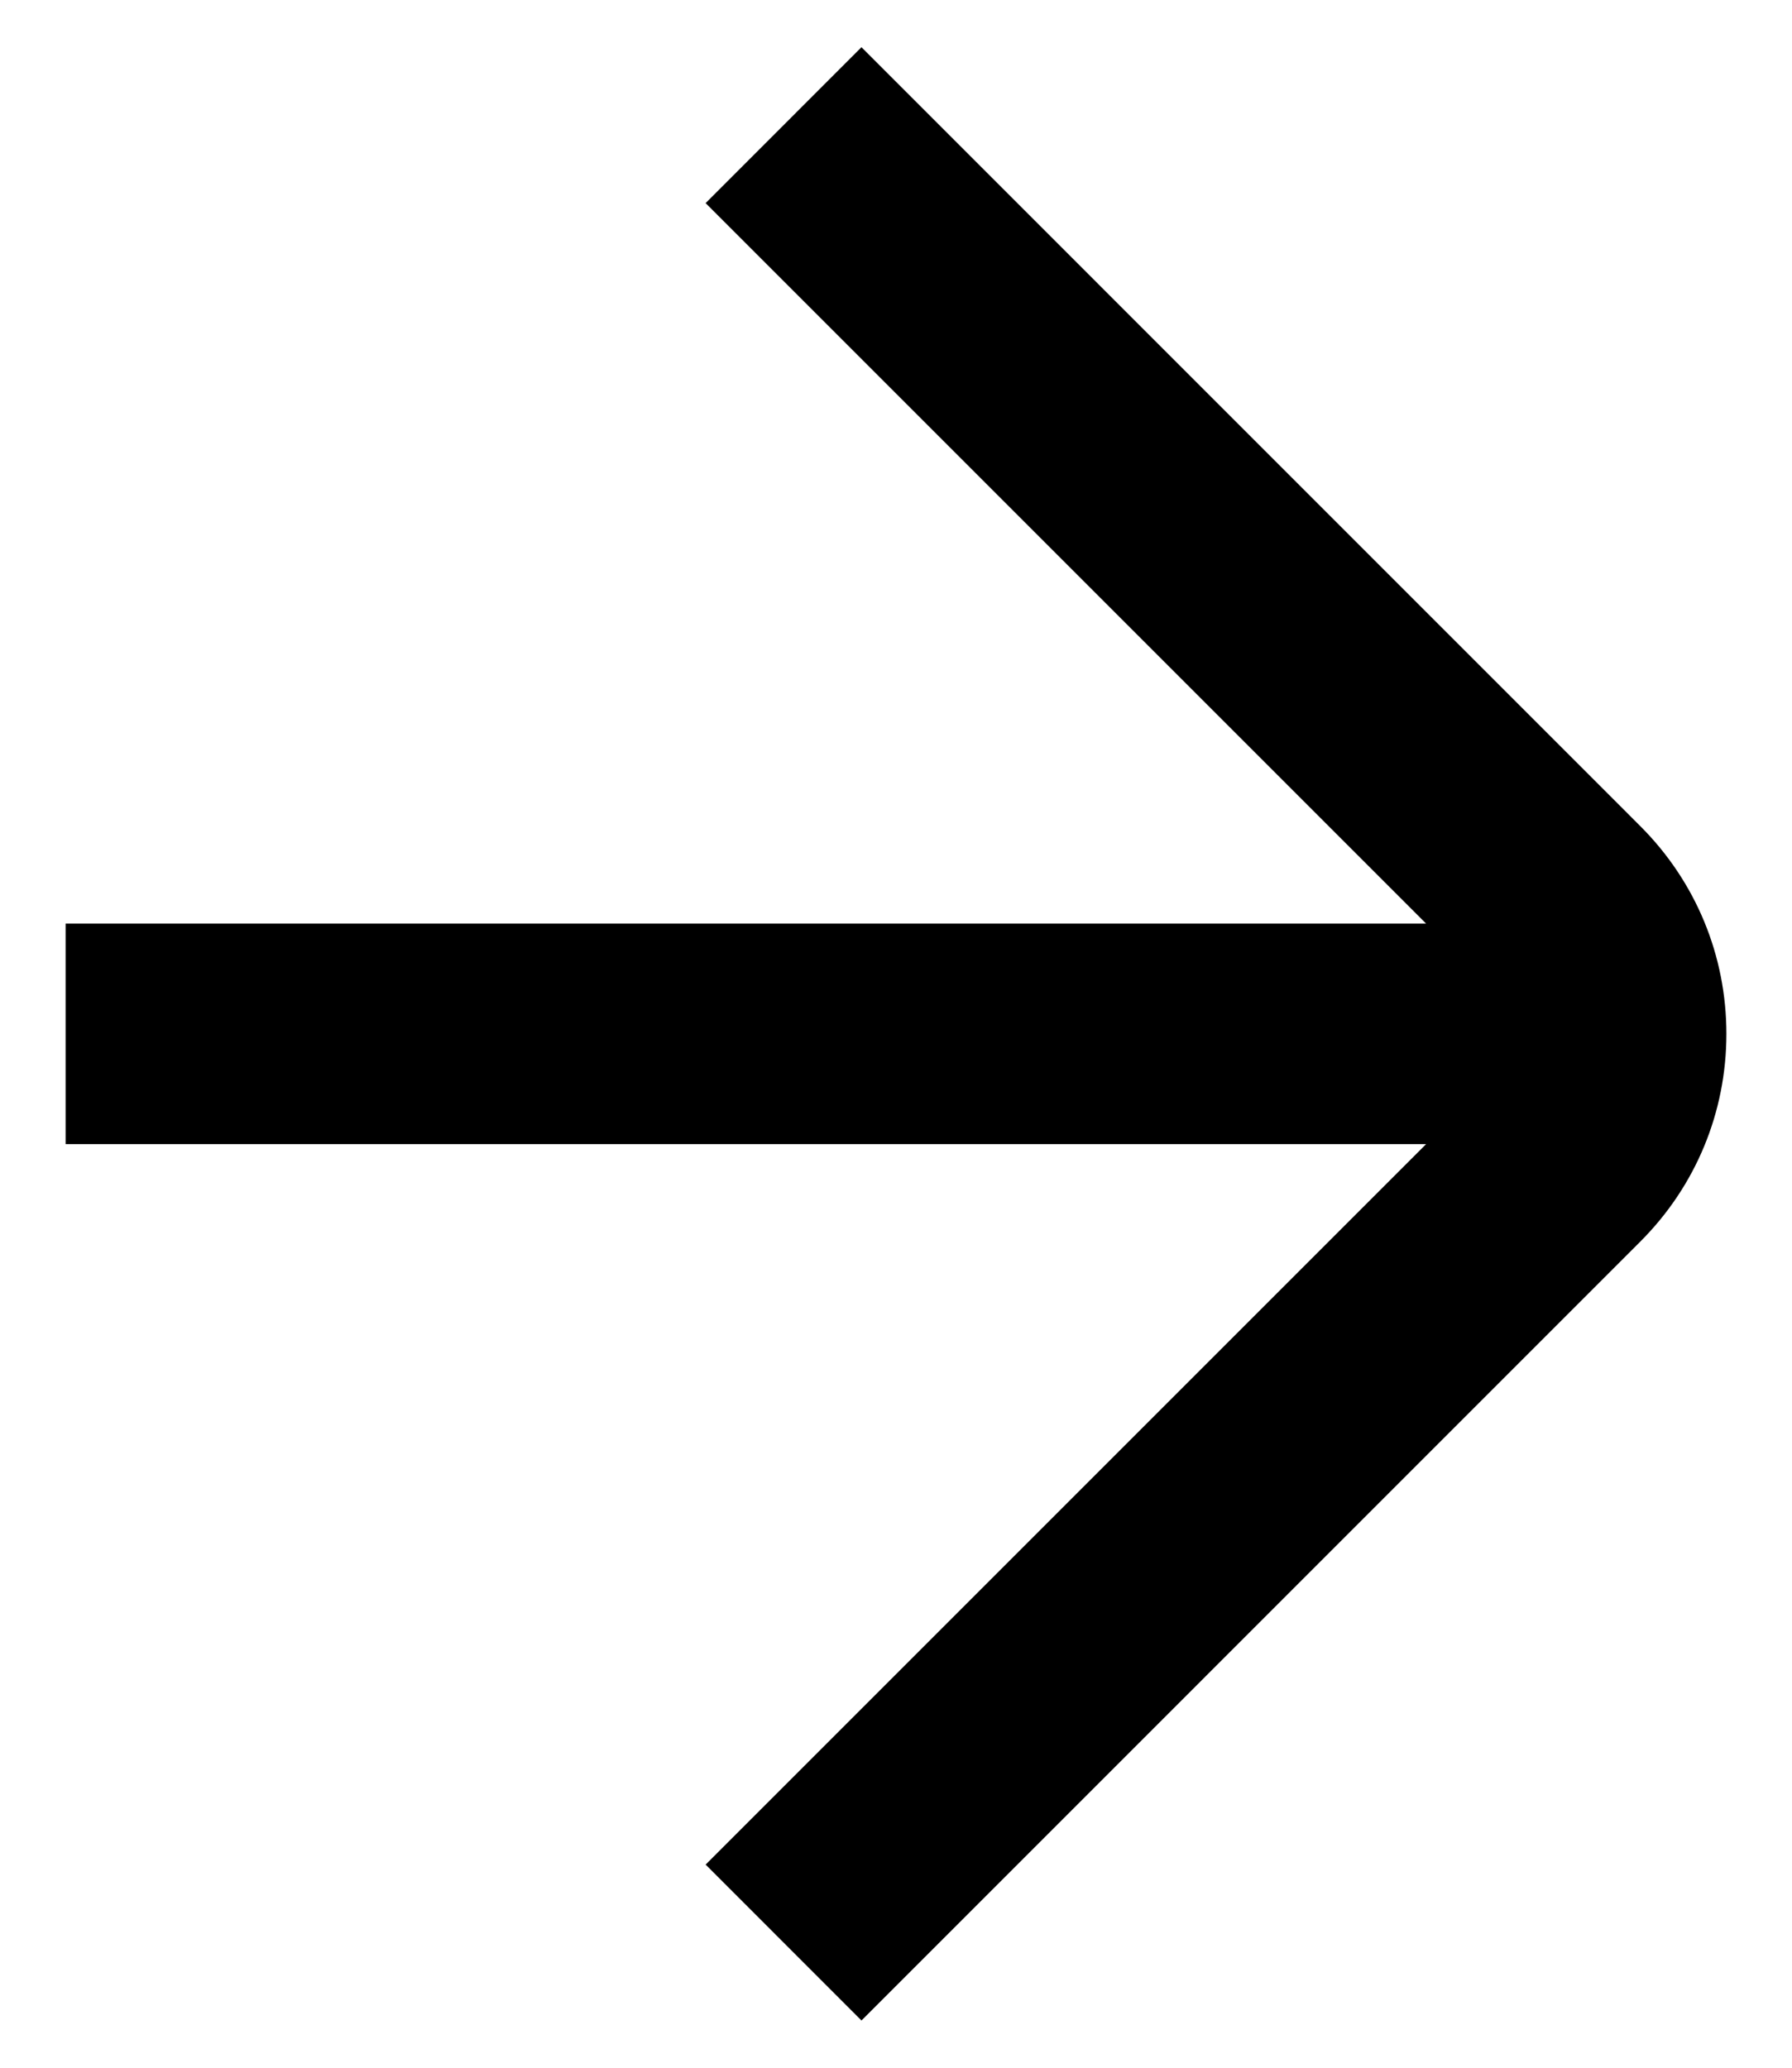 <svg width="26" height="30" viewBox="0 0 26 30" fill="none" xmlns="http://www.w3.org/2000/svg">
<path d="M23.8 11.987L12.499 0.685L10.238 2.947L20.691 13.4H0.952V16.6H20.691L10.238 27.053L12.499 29.315L23.8 18.013C24.605 17.208 25.048 16.136 25.048 15C25.048 13.864 24.605 12.792 23.8 11.987Z" fill="black"/>
</svg>
